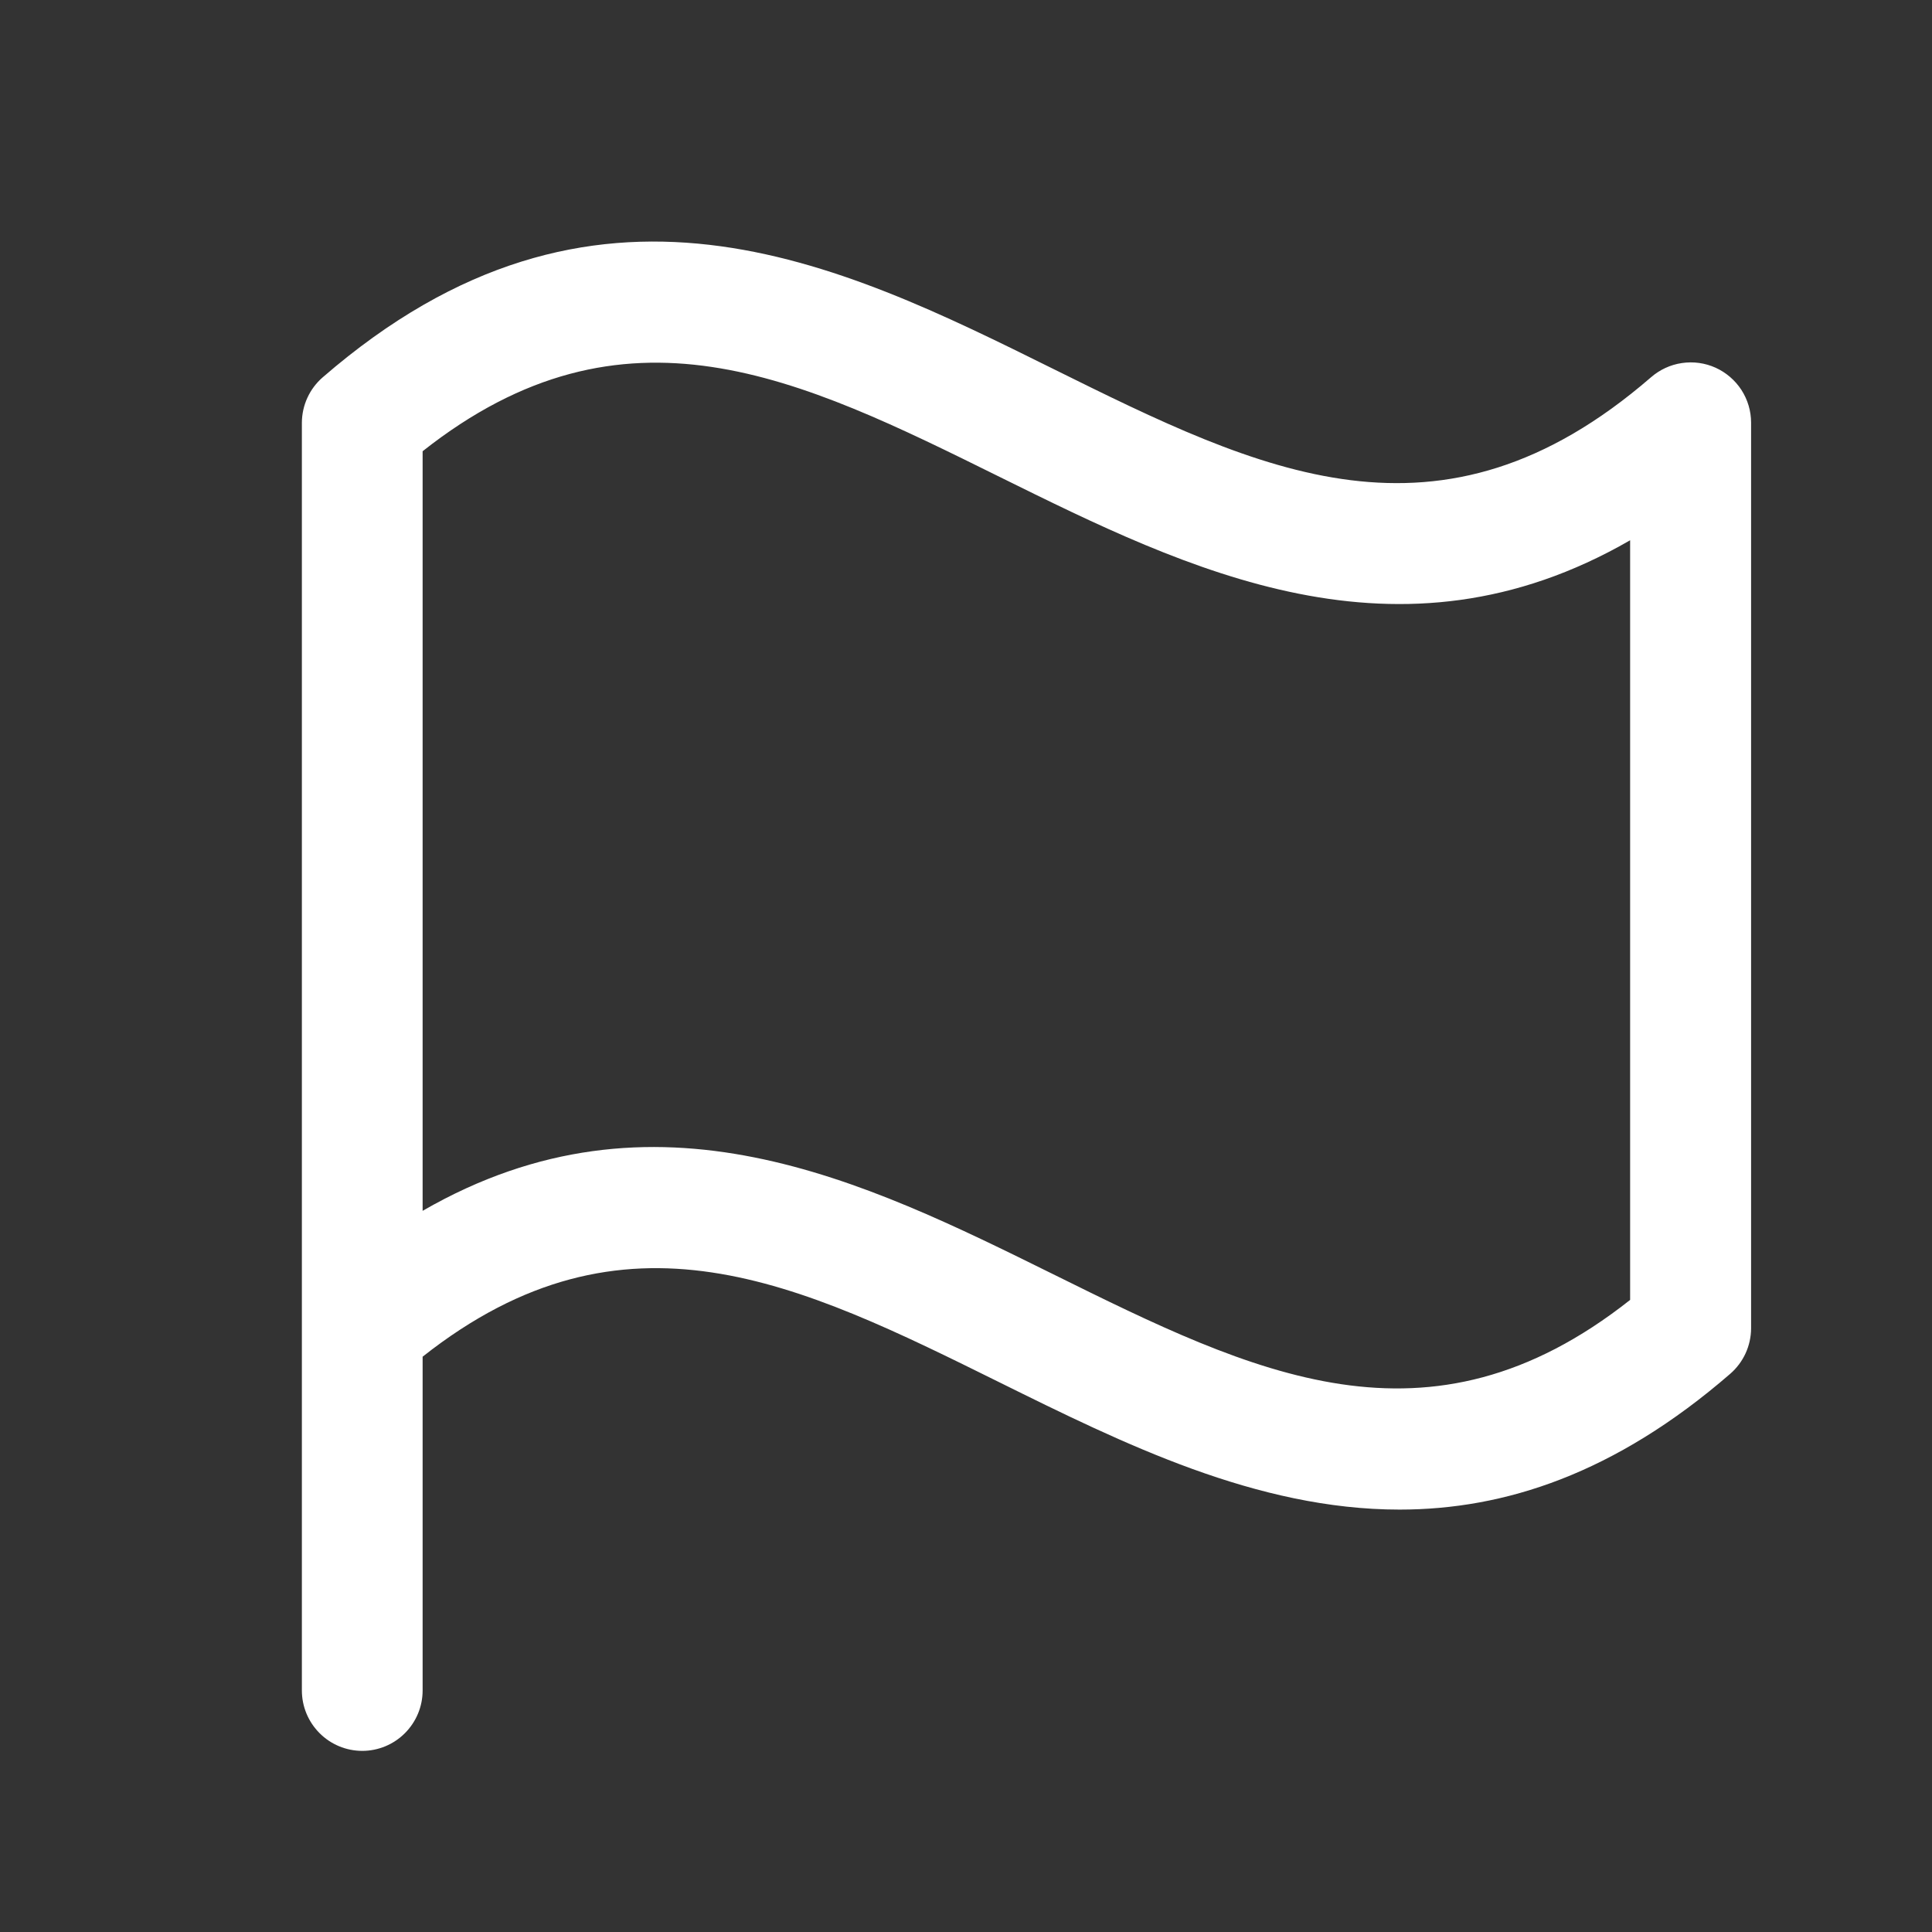 <svg width="36" height="36" viewBox="0 0 36 36" fill="none" xmlns="http://www.w3.org/2000/svg">
<rect x="0" y="0" width="36" height="36" fill="#333333" stroke="none"/>
<path d="M6.013 7.031C5.892 7.136 5.795 7.265 5.728 7.411C5.661 7.556 5.626 7.715 5.625 7.875V31.5C5.625 31.798 5.744 32.084 5.955 32.295C6.165 32.506 6.452 32.625 6.75 32.625C7.048 32.625 7.335 32.506 7.545 32.295C7.756 32.084 7.875 31.798 7.875 31.5V25.28C11.642 22.304 14.888 23.909 18.626 25.759C20.932 26.9 23.416 28.129 26.079 28.129C28.038 28.129 30.092 27.461 32.241 25.598C32.362 25.493 32.459 25.363 32.526 25.218C32.593 25.072 32.628 24.914 32.629 24.754V7.875C32.629 7.659 32.566 7.448 32.449 7.266C32.331 7.085 32.164 6.941 31.968 6.852C31.771 6.763 31.553 6.733 31.339 6.765C31.126 6.796 30.926 6.889 30.763 7.031C26.826 10.438 23.49 8.787 19.624 6.873C15.619 4.888 11.078 2.642 6.013 7.031ZM30.375 24.222C26.608 27.198 23.362 25.592 19.624 23.743C16.109 22.006 12.198 20.068 7.875 22.562V8.408C11.642 5.432 14.888 7.037 18.626 8.886C22.141 10.623 26.054 12.56 30.375 10.067V24.222Z" fill="white"/>
</svg>
